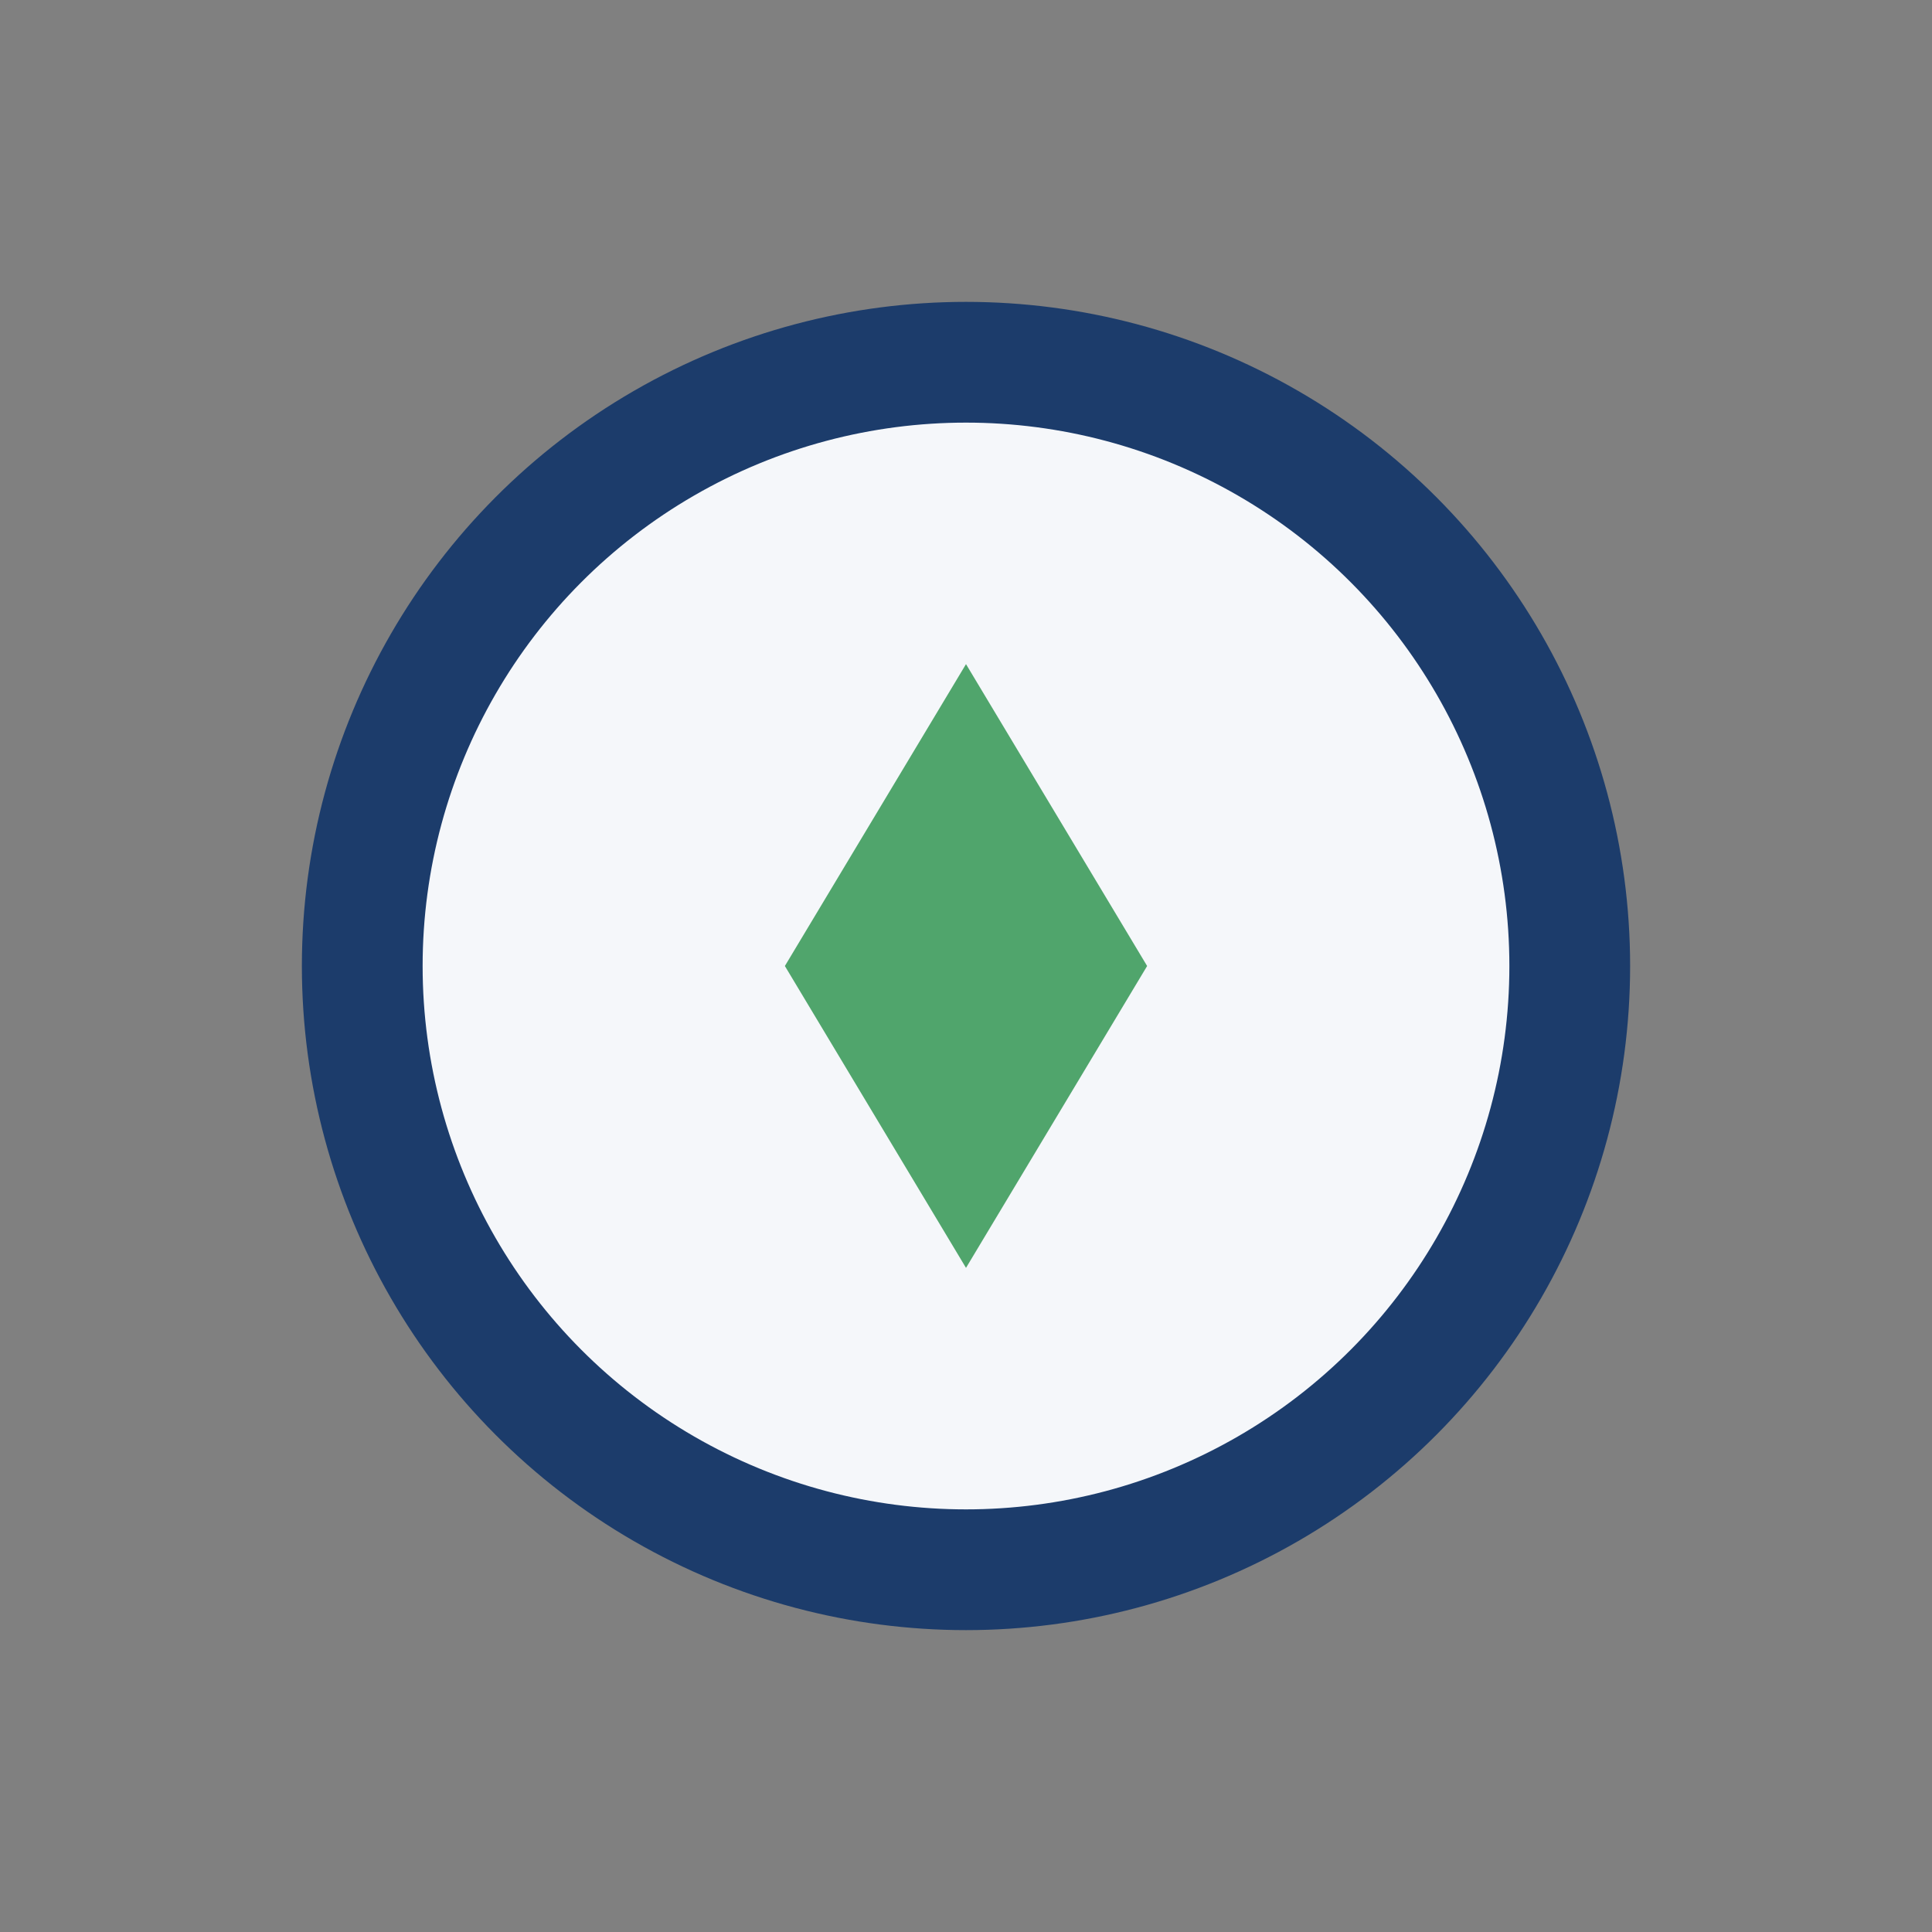 <?xml version="1.0" encoding="UTF-8"?>
<svg xmlns="http://www.w3.org/2000/svg" width="32" height="32" viewBox="0 0 32 32"><rect x="0" y="0" width="32" height="32" fill="#808080" stroke="none"/><circle cx="16" cy="16" r="10" fill="#F5F7FA" stroke="#1C3C6B" stroke-width="2"/><polygon points="16,11 13,16 16,21 19,16" fill="#50A56C"/></svg>